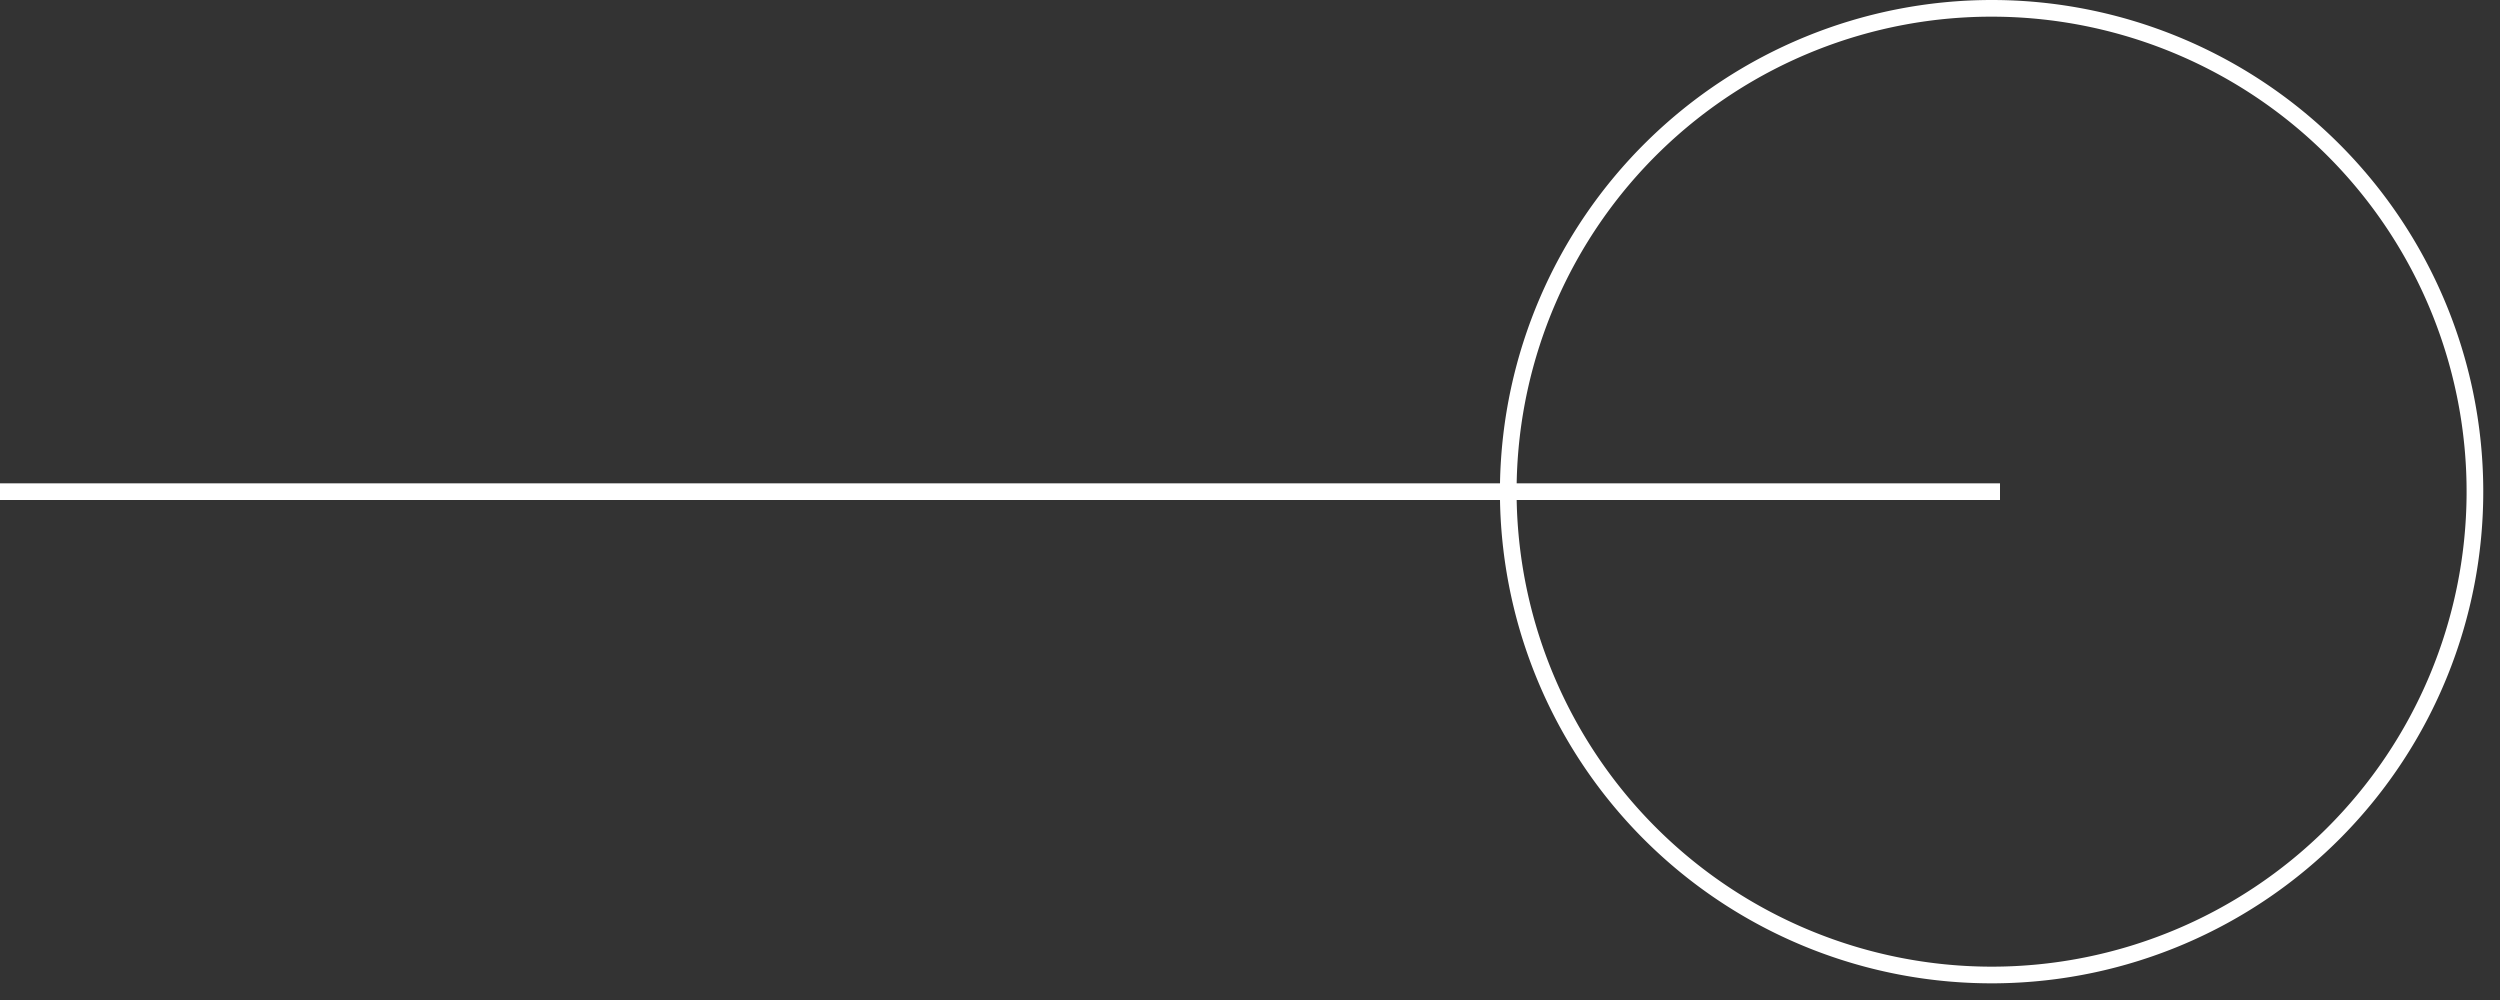 <svg xmlns="http://www.w3.org/2000/svg" viewBox="0 0 150 60"><rect x="0" y="0" width="150" height="60" fill="#333333" stroke="none"/><path fill="#fff" d="M119.5,0A29.53,29.53,0,0,0,90,29H0v1H90A29.5,29.5,0,1,0,119.5,0Zm0,58A28.53,28.53,0,0,1,91,30h29V29H91A28.5,28.5,0,1,1,119.5,58Z"/></svg>
